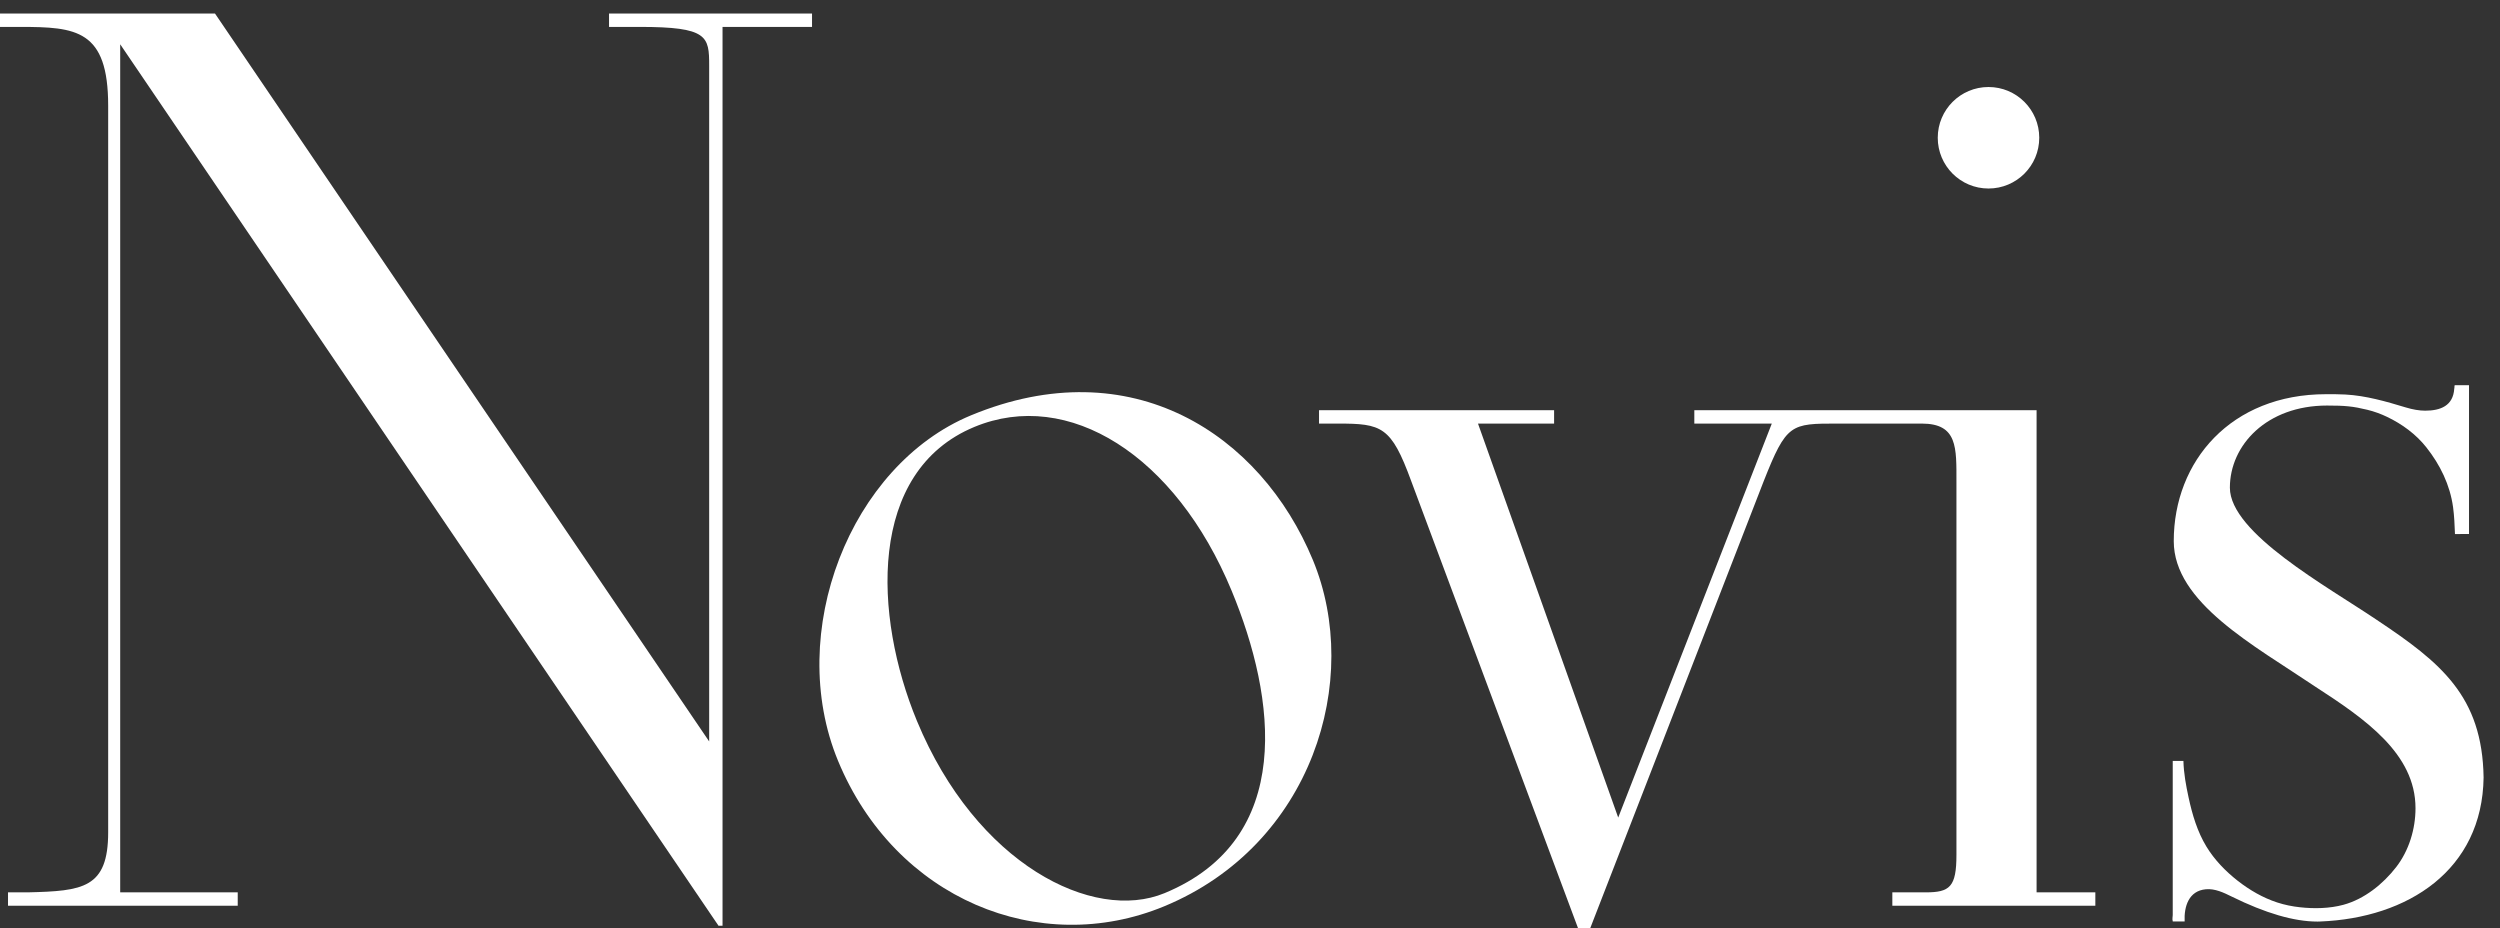 <?xml version="1.0" encoding="utf-8"?>
<!-- Generator: Adobe Illustrator 16.0.0, SVG Export Plug-In . SVG Version: 6.00 Build 0)  -->
<!DOCTYPE svg PUBLIC "-//W3C//DTD SVG 1.1//EN" "http://www.w3.org/Graphics/SVG/1.1/DTD/svg11.dtd">
<svg version="1.1" id="Layer_1" xmlns="http://www.w3.org/2000/svg" xmlns:xlink="http://www.w3.org/1999/xlink" x="0px" y="0px"
	 width="371.563px" height="137.985px" viewBox="0 0 371.563 137.985" enable-background="new 0 0 371.563 137.985"
	 xml:space="preserve">
<rect x="0" y="0" width="371.563" height="137.985" fill="#333333" stroke="none"/>
<g>
	<path fill="#FFFFFF" d="M107.387,4v133.591h-0.597L17.864,6.581v126.045h17.468v1.986H1.19v-1.986h2.978
		c8.138-0.196,11.909-0.596,11.909-8.932V15.71C16.077,4.397,11.312,4,2.976,4H0V2.015h31.957l73.444,108.182V9.757
		c0-4.367-0.198-5.758-10.321-5.758h-4.564V2.015h30.171v1.984L107.387,4L107.387,4z M106.791,137.59L17.864,6.581v126.045h17.468
		v1.986H1.19v-1.986h2.978c8.138-0.196,11.909-0.596,11.909-8.932V15.71C16.077,4.397,11.312,4,2.976,4H0V2.015h31.957
		l73.444,108.182"/>
	<path fill="#FFFFFF" d="M173.038,134.696c-18.523,7.67-39.973-1.065-48.479-21.605c-7.896-19.073,1.793-43.927,19.767-51.366
		c23.841-9.872,43.051,2.798,50.801,21.504C202.494,101.018,195.047,125.583,173.038,134.696 M144.826,63.449
		c-15.956,6.607-14.995,28.123-8.541,43.712c8.809,21.272,26.166,29.984,36.804,25.58c19.441-8.05,16.573-28.99,9.962-44.944
		C174.696,67.622,158.763,57.676,144.826,63.449"/>
	<path fill="#FFFFFF" d="M295.541,28.019c4.168,0,7.543-3.375,7.543-7.544c0-4.168-3.375-7.543-7.543-7.543
		s-7.543,3.375-7.543,7.543C288,24.644,291.375,28.019,295.541,28.019 M302.688,132.626V60.969h-50.869v1.985h11.515l-22.828,58.558
		l-20.84-58.558h11.312v-1.985h-34.938v1.985h2.779c6.551,0,7.94,0.396,10.918,8.535l24.812,66.497h1.785l25.806-66.497
		c3.376-8.535,4.006-8.535,10.952-8.535h12.521c5.36,0,5.162,3.572,5.162,8.732v55.382c0,4.764-0.992,5.559-4.566,5.559h-4.961
		v1.984h30.172v-1.984H302.688L302.688,132.626z"/>
	<path fill="#FFFFFF" d="M353.252,92.134c-7.346-4.963-21.836-12.903-21.836-19.651c0-6.353,5.508-12.209,14.44-12.209
		c2.673,0,3.853,0.109,5.988,0.63c1.013,0.245,2.002,0.606,2.94,1.056c2.229,1.066,4.273,2.562,5.816,4.506
		c2.062,2.599,3.538,5.609,3.988,8.919c0.181,1.325,0.229,2.653,0.283,3.989c0.187-0.012,2.086-0.01,2.086-0.01V57.251h-2.123
		c-0.068,0.161-0.015,0.333-0.07,0.529c-0.168,2.544-2.062,3.257-4.321,3.257c-0.862,0-1.831-0.164-2.907-0.489
		c-2.914-0.883-5.892-1.743-8.945-1.912c-0.961-0.054-1.924-0.048-2.887-0.048c-14.094,0-22.629,9.924-22.629,21.835
		c0,9.13,11.91,15.479,21.041,21.635c7.346,4.765,14.889,9.925,14.889,18.063c0,3.096-0.973,6.295-2.865,8.742
		c-1.948,2.52-4.74,4.769-7.85,5.612c-2.045,0.558-4.359,0.599-6.459,0.367c-1.148-0.125-2.285-0.354-3.386-0.714
		c-2.136-0.698-4.116-1.852-5.88-3.233c-1.803-1.413-3.434-3.099-4.63-5.06c-1.356-2.227-2.106-4.764-2.653-7.295
		c-0.386-1.782-0.724-3.612-0.771-5.443h-1.588v22.904c0,0.173-0.098,0.697,0,0.853c0.012,0.021,0,0.082,0,0.104h1.769
		c-0.104-2.229,0.603-4.557,3.149-4.791c1.363-0.127,2.672,0.508,3.856,1.092c5.015,2.472,9.259,3.711,12.741,3.711
		c0.127,0,0.247-0.008,0.373-0.01c13.059-0.502,24.125-7.637,24.314-21.406C368.935,103.448,362.78,98.485,353.252,92.134"/>
</g>
</svg>
